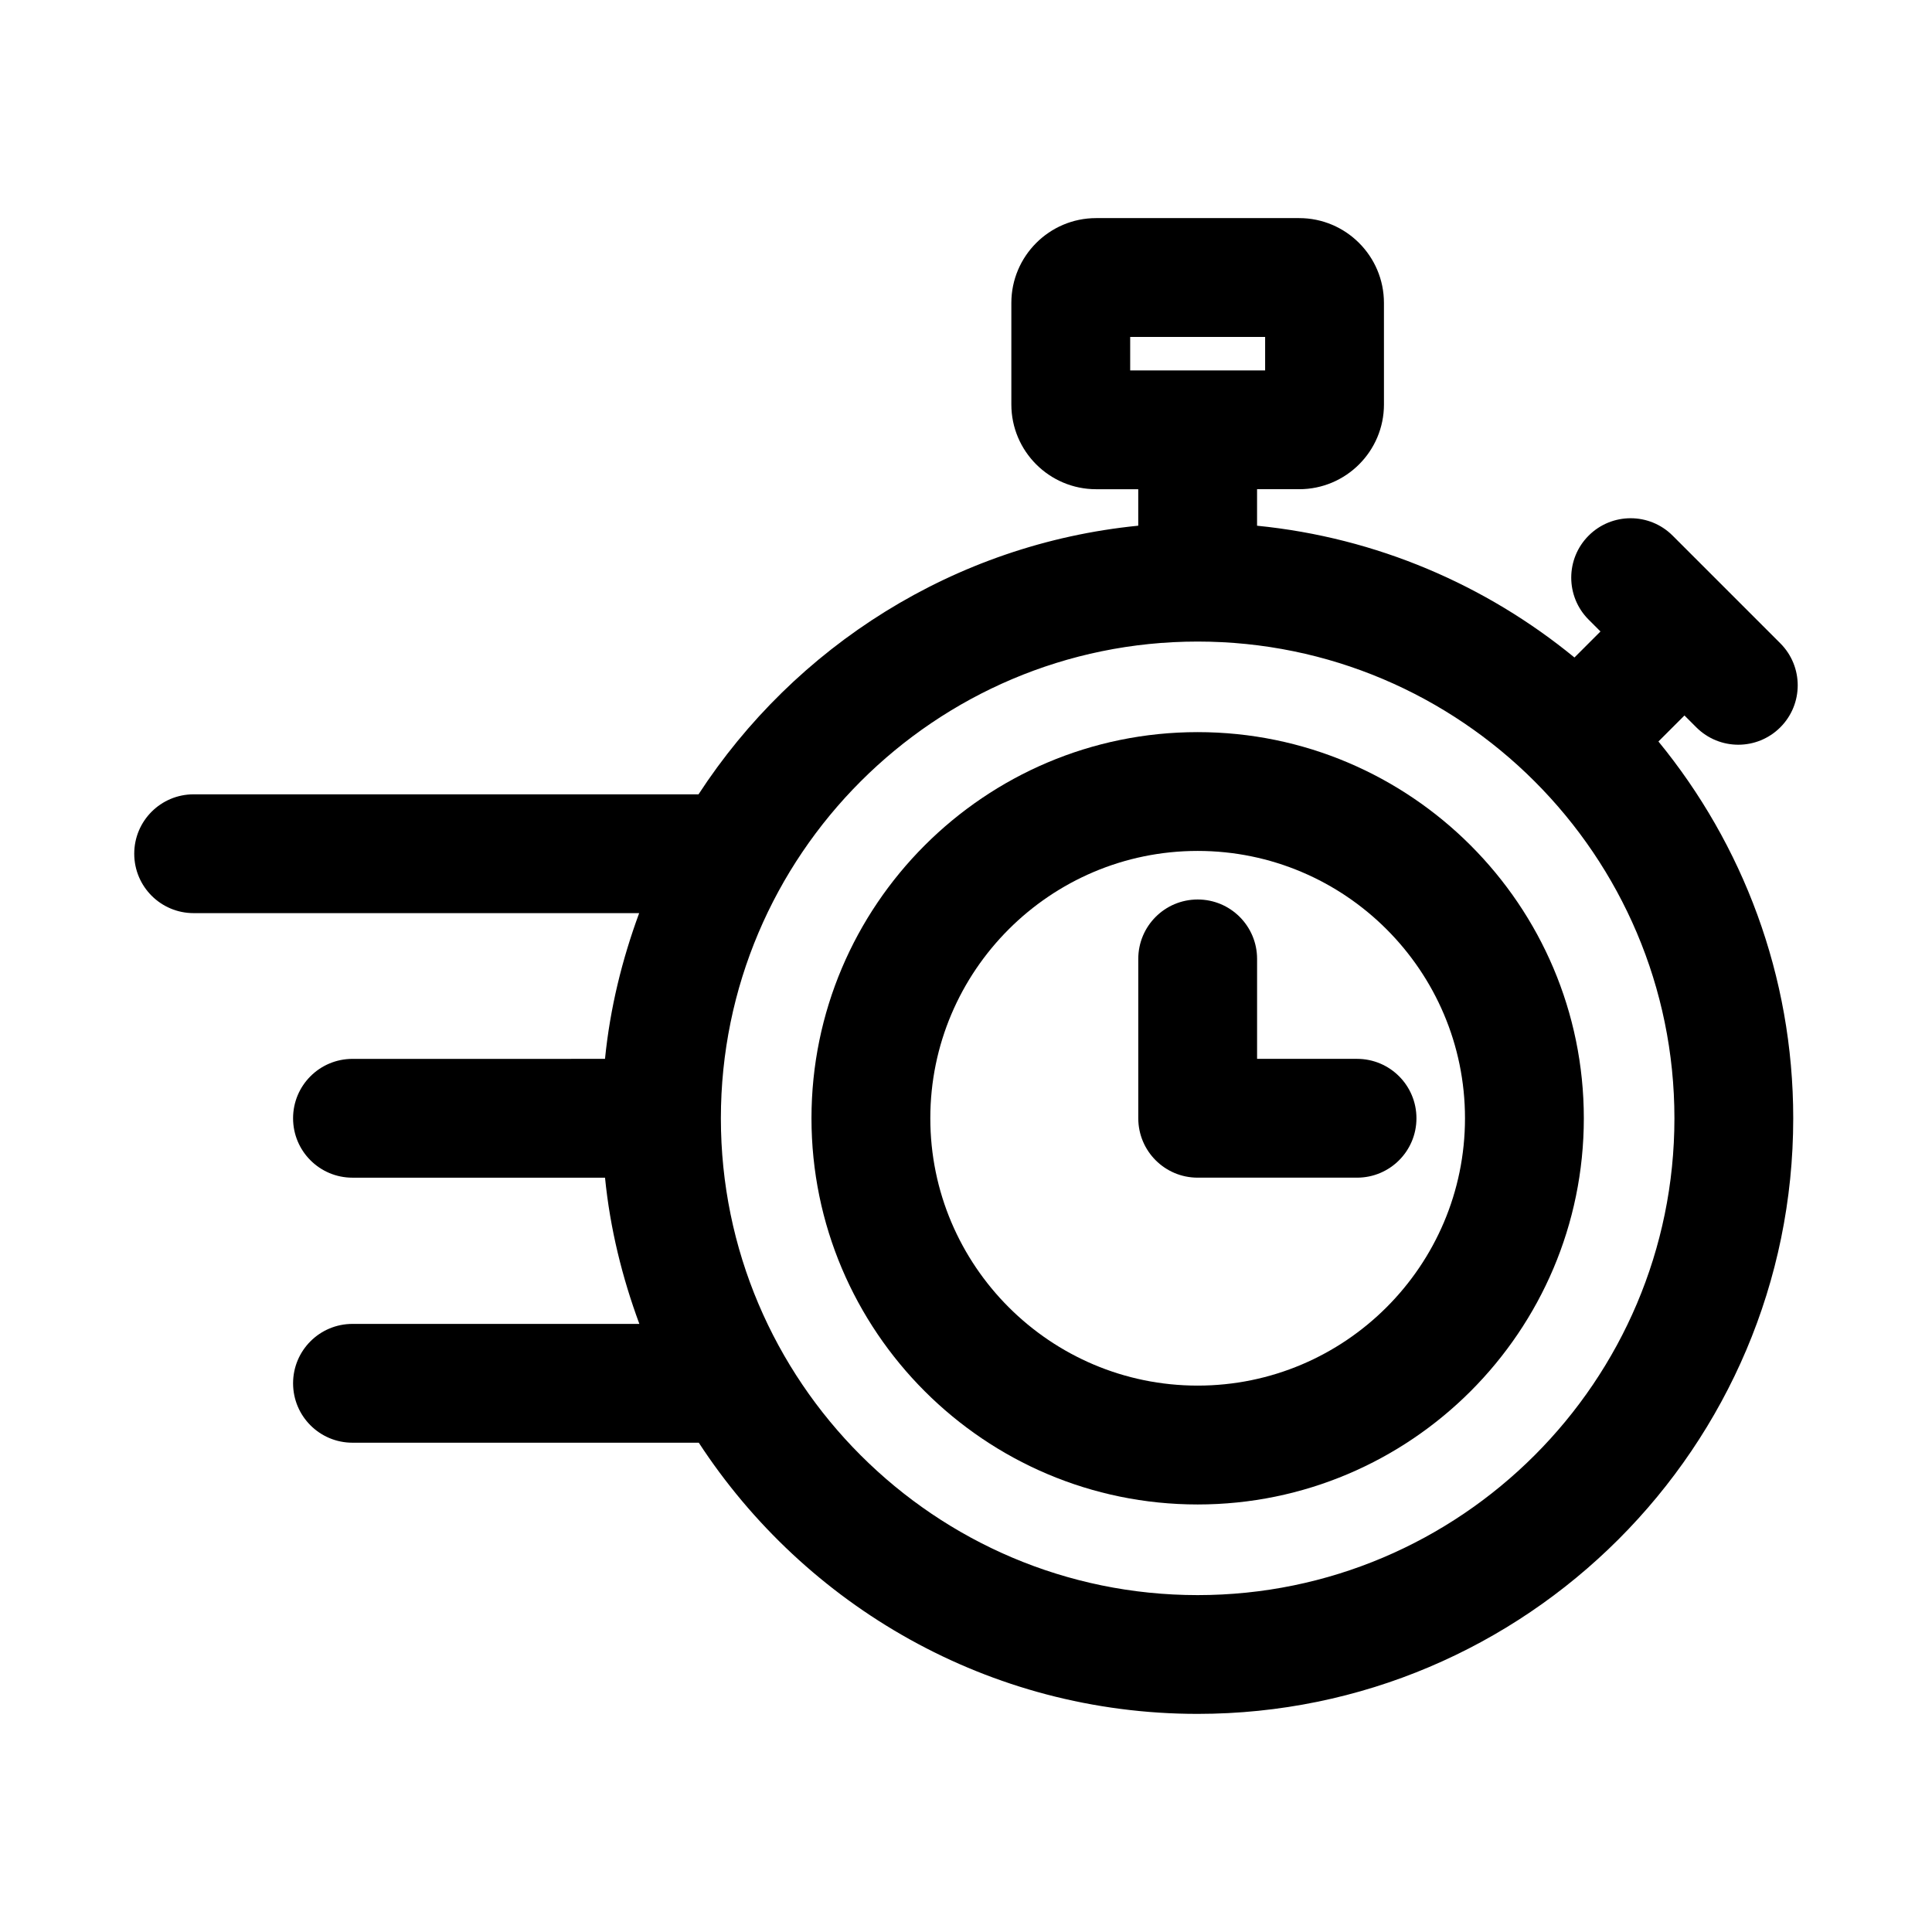 <?xml version="1.0" encoding="UTF-8"?>
<!-- Uploaded to: ICON Repo, www.svgrepo.com, Generator: ICON Repo Mixer Tools -->
<svg fill="#000000" width="800px" height="800px" version="1.1" viewBox="144 144 512 512" xmlns="http://www.w3.org/2000/svg">
 <g>
  <path d="m461.39 338.02c-56.426 0-102.34 45.91-102.34 102.34s45.91 102.34 102.34 102.34 102.34-45.91 102.34-102.34c0-56.43-45.91-102.34-102.34-102.34zm0 173.18c-39.066 0-70.848-31.781-70.848-70.848s31.781-70.848 70.848-70.848 70.848 31.781 70.848 70.848-31.777 70.848-70.848 70.848z"/>
  <path d="m477.14 424.61v-26.492c0-8.703-7.043-15.742-15.742-15.742-8.703 0-15.742 7.043-15.742 15.742v42.234c0 8.703 7.043 15.742 15.742 15.742h42.234c8.703 0 15.742-7.043 15.742-15.742 0-8.703-7.043-15.742-15.742-15.742z"/>
  <path d="m590.4 333.61 3.137 3.137c3.074 3.074 7.106 4.613 11.133 4.613s8.055-1.539 11.133-4.613c6.148-6.148 6.148-16.113 0-22.262l-28.535-28.535c-6.148-6.148-16.113-6.148-22.262 0-6.148 6.148-6.148 16.113 0 22.262l3.137 3.137-6.894 6.894c-23.402-19.172-52.383-31.766-84.113-34.922v-9.676h11.164c12.391 0 22.465-10.07 22.465-22.465l-0.004-26.902c0-12.391-10.07-22.477-22.465-22.477h-53.812c-12.391 0-22.465 10.086-22.465 22.477v26.906c0 12.391 10.07 22.465 22.465 22.465h11.164v9.668c-48.805 4.856-91.051 32.074-116.53 71.188h-133.8c-8.703 0-15.742 7.043-15.742 15.742 0 8.703 7.043 15.742 15.742 15.742h118.07c-4.519 12.262-7.711 25.156-9.055 38.621l-66.922 0.004c-8.703 0-15.742 7.043-15.742 15.742 0 8.703 7.043 15.742 15.742 15.742h66.926c1.344 13.512 4.555 26.449 9.098 38.746l-76.023 0.004c-8.703 0-15.742 7.043-15.742 15.742 0 8.703 7.043 15.742 15.742 15.742h91.773c28.191 43.199 76.871 71.863 132.2 71.863 87.039 0 157.84-70.801 157.84-157.84 0-37.859-13.418-72.629-35.723-99.855zm-146.89-100.32h35.762v8.871h-35.762zm17.879 333.43c-69.664 0-126.35-56.688-126.35-126.35s56.688-126.35 126.35-126.35 126.35 56.688 126.35 126.35-56.688 126.35-126.35 126.35z"/>
 </g>
</svg>